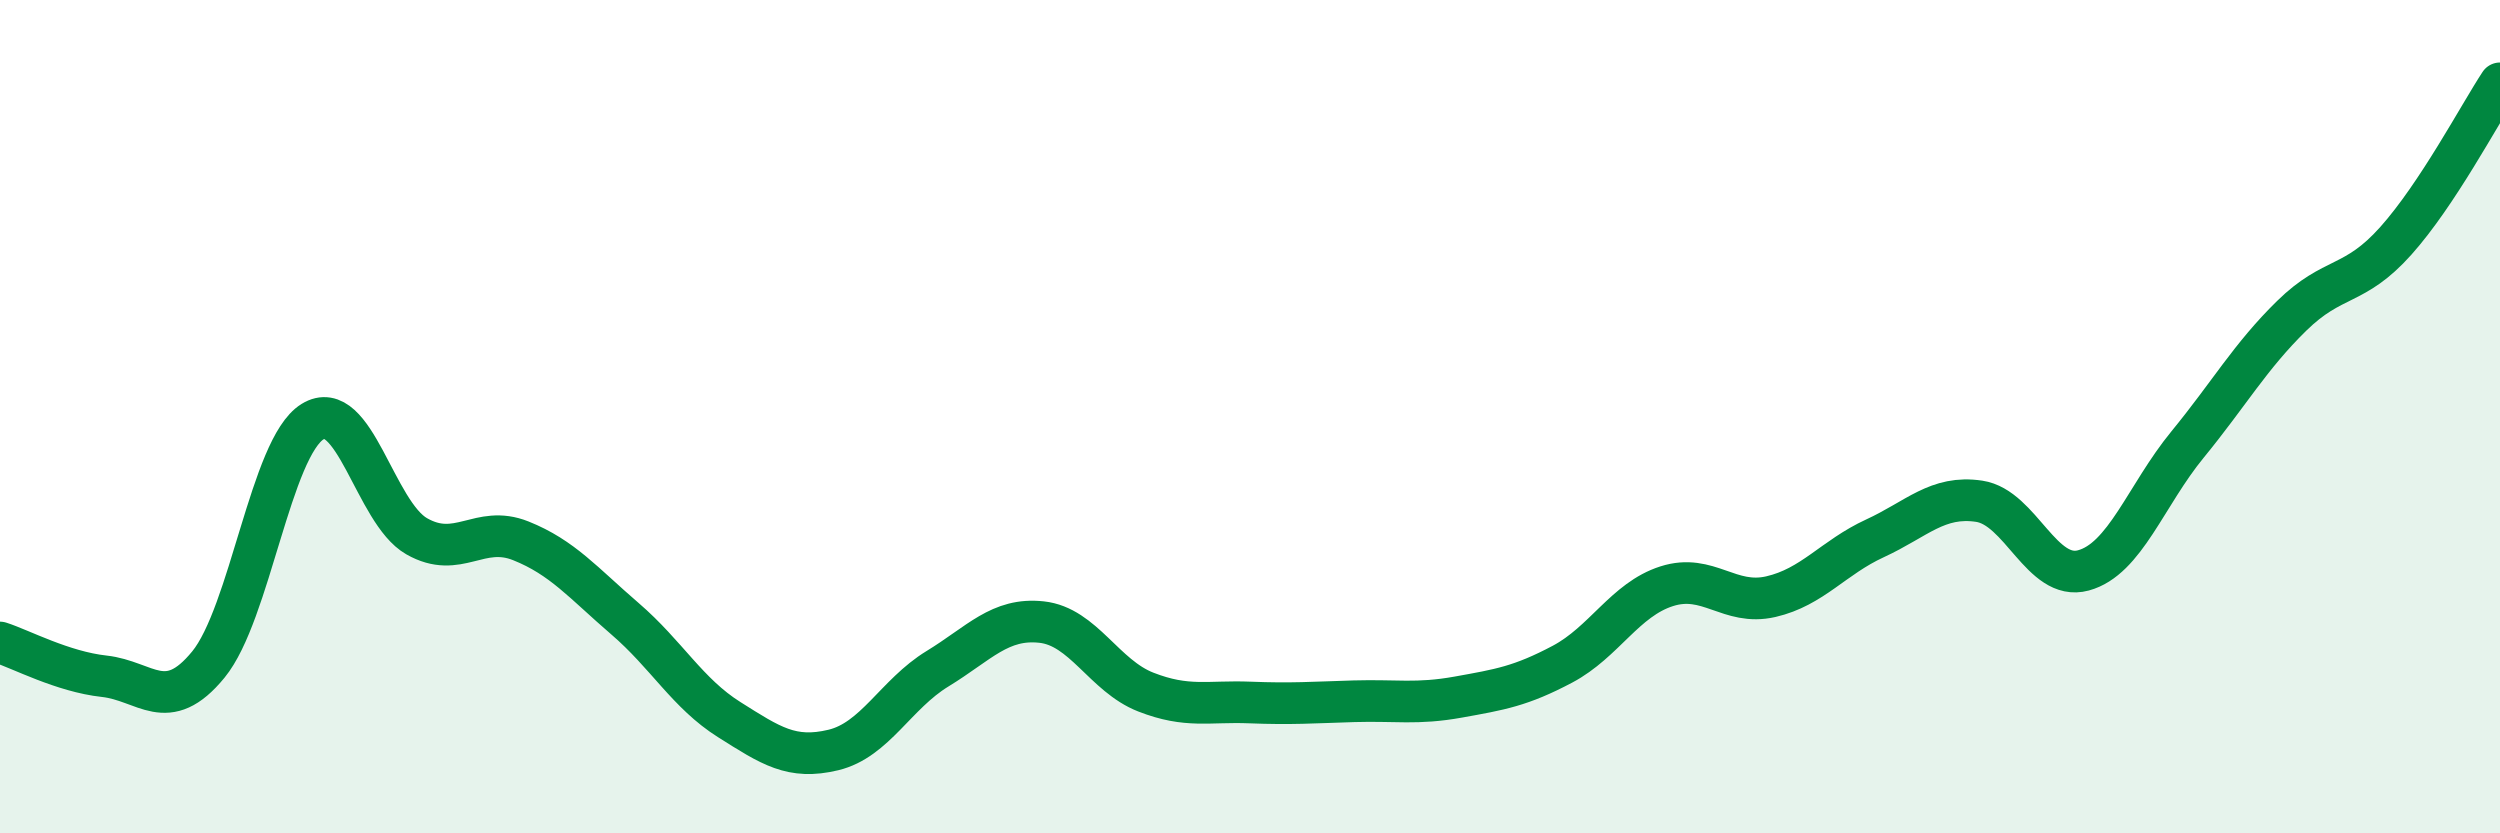
    <svg width="60" height="20" viewBox="0 0 60 20" xmlns="http://www.w3.org/2000/svg">
      <path
        d="M 0,15.42 C 0.5,15.58 1.5,16.12 2.5,16.23 C 3.5,16.34 4,17.17 5,15.95 C 6,14.73 6.5,10.74 7.5,10.12 C 8.5,9.5 9,12.3 10,12.87 C 11,13.44 11.5,12.58 12.5,12.98 C 13.5,13.38 14,13.99 15,14.85 C 16,15.71 16.5,16.64 17.5,17.27 C 18.5,17.9 19,18.24 20,18 C 21,17.76 21.5,16.66 22.5,16.05 C 23.5,15.44 24,14.82 25,14.93 C 26,15.04 26.5,16.22 27.5,16.61 C 28.5,17 29,16.82 30,16.86 C 31,16.9 31.5,16.86 32.5,16.83 C 33.5,16.8 34,16.91 35,16.73 C 36,16.55 36.5,16.47 37.5,15.94 C 38.5,15.41 39,14.39 40,14.07 C 41,13.75 41.5,14.55 42.5,14.32 C 43.5,14.09 44,13.38 45,12.92 C 46,12.46 46.5,11.88 47.5,12.03 C 48.5,12.18 49,13.96 50,13.69 C 51,13.42 51.5,11.89 52.5,10.67 C 53.5,9.45 54,8.56 55,7.58 C 56,6.6 56.5,6.9 57.5,5.78 C 58.5,4.66 59.5,2.76 60,2L60 20L0 20Z"
        fill="#008740"
        opacity="0.1"
        stroke-linecap="round"
        stroke-linejoin="round"
      />
      <path
        d="M 0,15.42 C 0.5,15.58 1.5,16.12 2.5,16.23 C 3.5,16.34 4,17.17 5,15.95 C 6,14.73 6.5,10.74 7.5,10.12 C 8.5,9.5 9,12.3 10,12.87 C 11,13.44 11.5,12.58 12.5,12.98 C 13.5,13.38 14,13.99 15,14.85 C 16,15.71 16.5,16.64 17.5,17.27 C 18.5,17.9 19,18.24 20,18 C 21,17.76 21.5,16.66 22.5,16.05 C 23.5,15.44 24,14.82 25,14.93 C 26,15.04 26.5,16.22 27.5,16.61 C 28.5,17 29,16.82 30,16.86 C 31,16.9 31.5,16.86 32.5,16.83 C 33.5,16.8 34,16.91 35,16.73 C 36,16.55 36.5,16.47 37.5,15.94 C 38.5,15.41 39,14.39 40,14.07 C 41,13.75 41.5,14.55 42.5,14.32 C 43.5,14.09 44,13.38 45,12.92 C 46,12.46 46.5,11.88 47.5,12.03 C 48.5,12.18 49,13.96 50,13.69 C 51,13.42 51.5,11.89 52.5,10.67 C 53.5,9.45 54,8.56 55,7.58 C 56,6.6 56.5,6.9 57.5,5.78 C 58.5,4.66 59.5,2.76 60,2"
        stroke="#008740"
        stroke-width="1"
        fill="none"
        stroke-linecap="round"
        stroke-linejoin="round"
      />
    </svg>
  